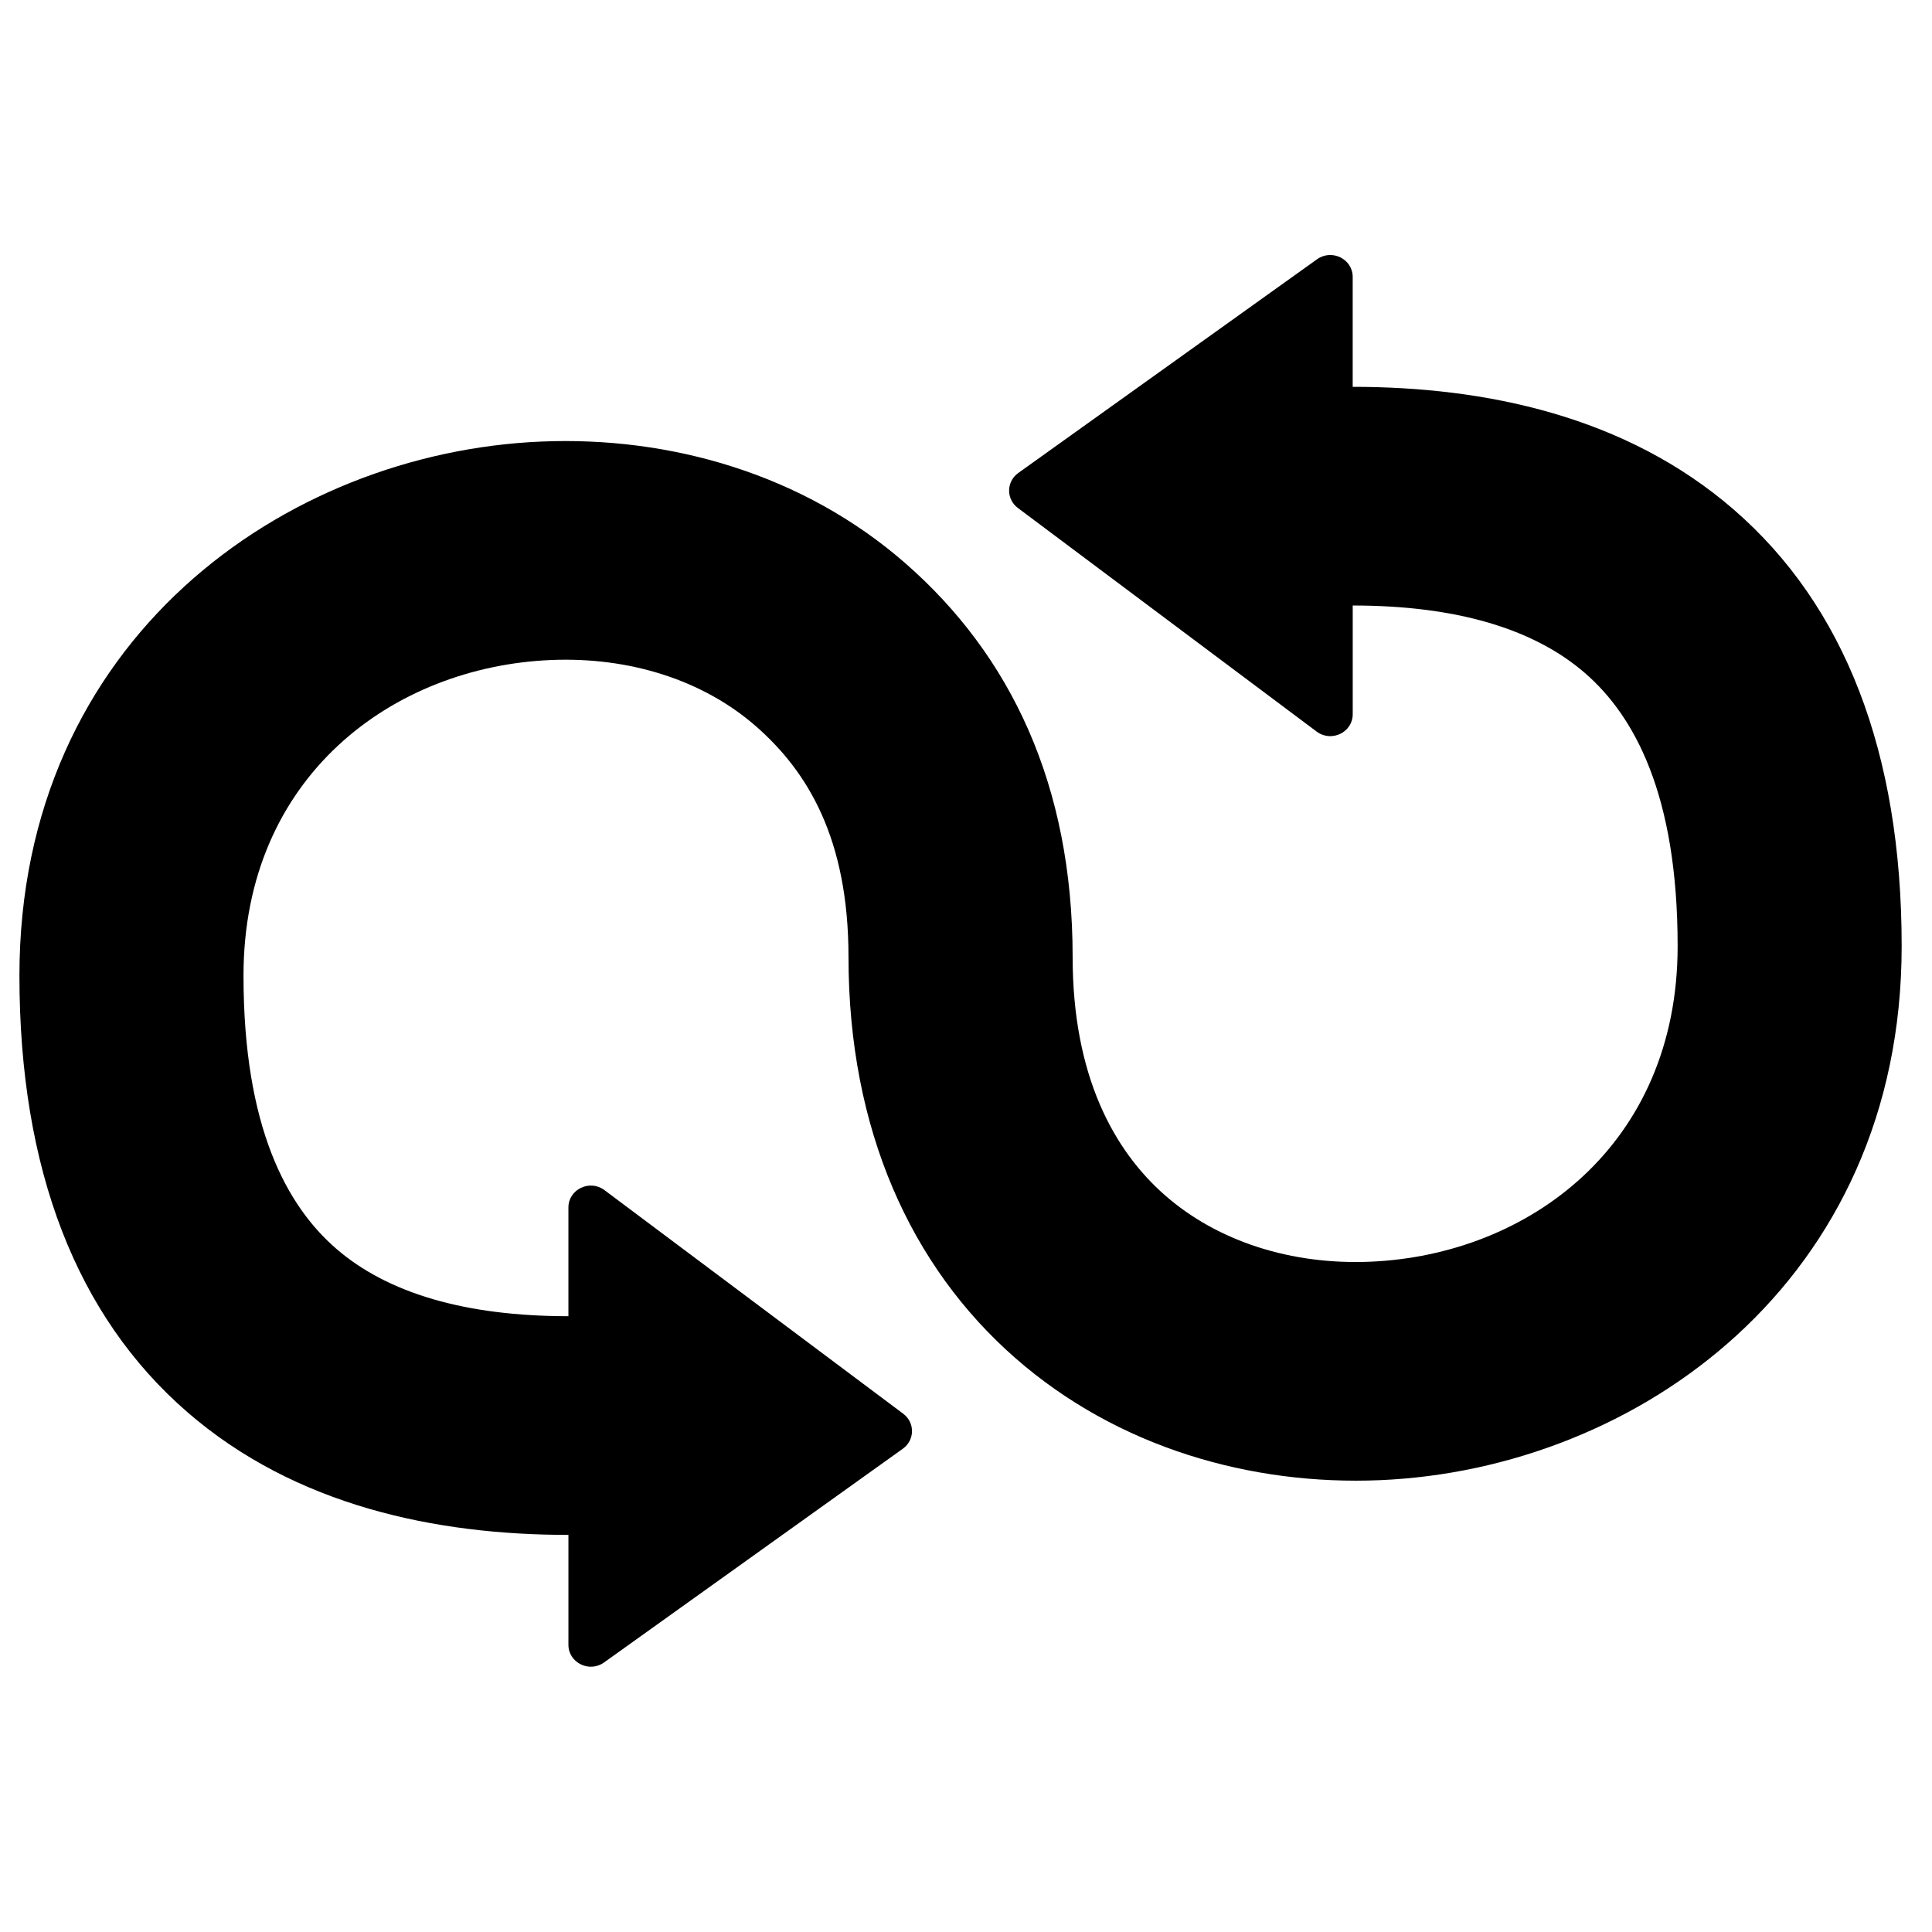 <?xml version="1.0" encoding="UTF-8"?>
<!-- Uploaded to: ICON Repo, www.iconrepo.com, Generator: ICON Repo Mixer Tools -->
<svg fill="#000000" width="800px" height="800px" version="1.1" viewBox="144 144 512 512" xmlns="http://www.w3.org/2000/svg">
 <path d="m413.75 278.62c-3.144-2.352-3.09-6.988 0.102-9.273l79.176-56.637c3.926-2.809 9.449-0.074 9.449 4.672v29.133c35.055 0 72.324 7.672 101 32.543 29.352 25.449 44.484 64.305 44.484 115.66 0 89.012-70.254 138.66-138.26 141.54-34.074 1.441-69.469-8.555-96.652-32.379-27.66-24.238-44.188-60.484-44.188-106.26 0-31.52-10.938-49.242-24.477-61.105-14.012-12.281-33.547-18.484-54.402-17.602-41.852 1.77-81.453 30.863-81.453 83.645 0 40.344 11.582 61.102 24.547 72.34 13.629 11.82 34.258 17.91 61.559 17.91v-28.816c0-4.805 5.644-7.523 9.551-4.598l79.18 59.262c3.141 2.352 3.09 6.988-0.105 9.27l-79.176 56.641c-3.922 2.805-9.449 0.07-9.449-4.672v-29.133c-35.055 0-72.324-7.672-101-32.543-29.348-25.449-44.488-64.305-44.488-115.66 0-89.012 70.258-138.66 138.27-141.54 34.074-1.445 69.469 8.555 96.656 32.379 27.656 24.238 44.184 58.445 44.184 104.22 0 31.516 10.938 51.281 24.477 63.145 14.012 12.281 33.547 18.484 54.402 17.602 41.852-1.773 81.453-30.863 81.453-83.645 0-40.344-11.582-61.102-24.547-72.344-13.629-11.816-34.258-17.91-61.559-17.91v28.82c0 4.805-5.644 7.519-9.551 4.598z"/>
</svg>
